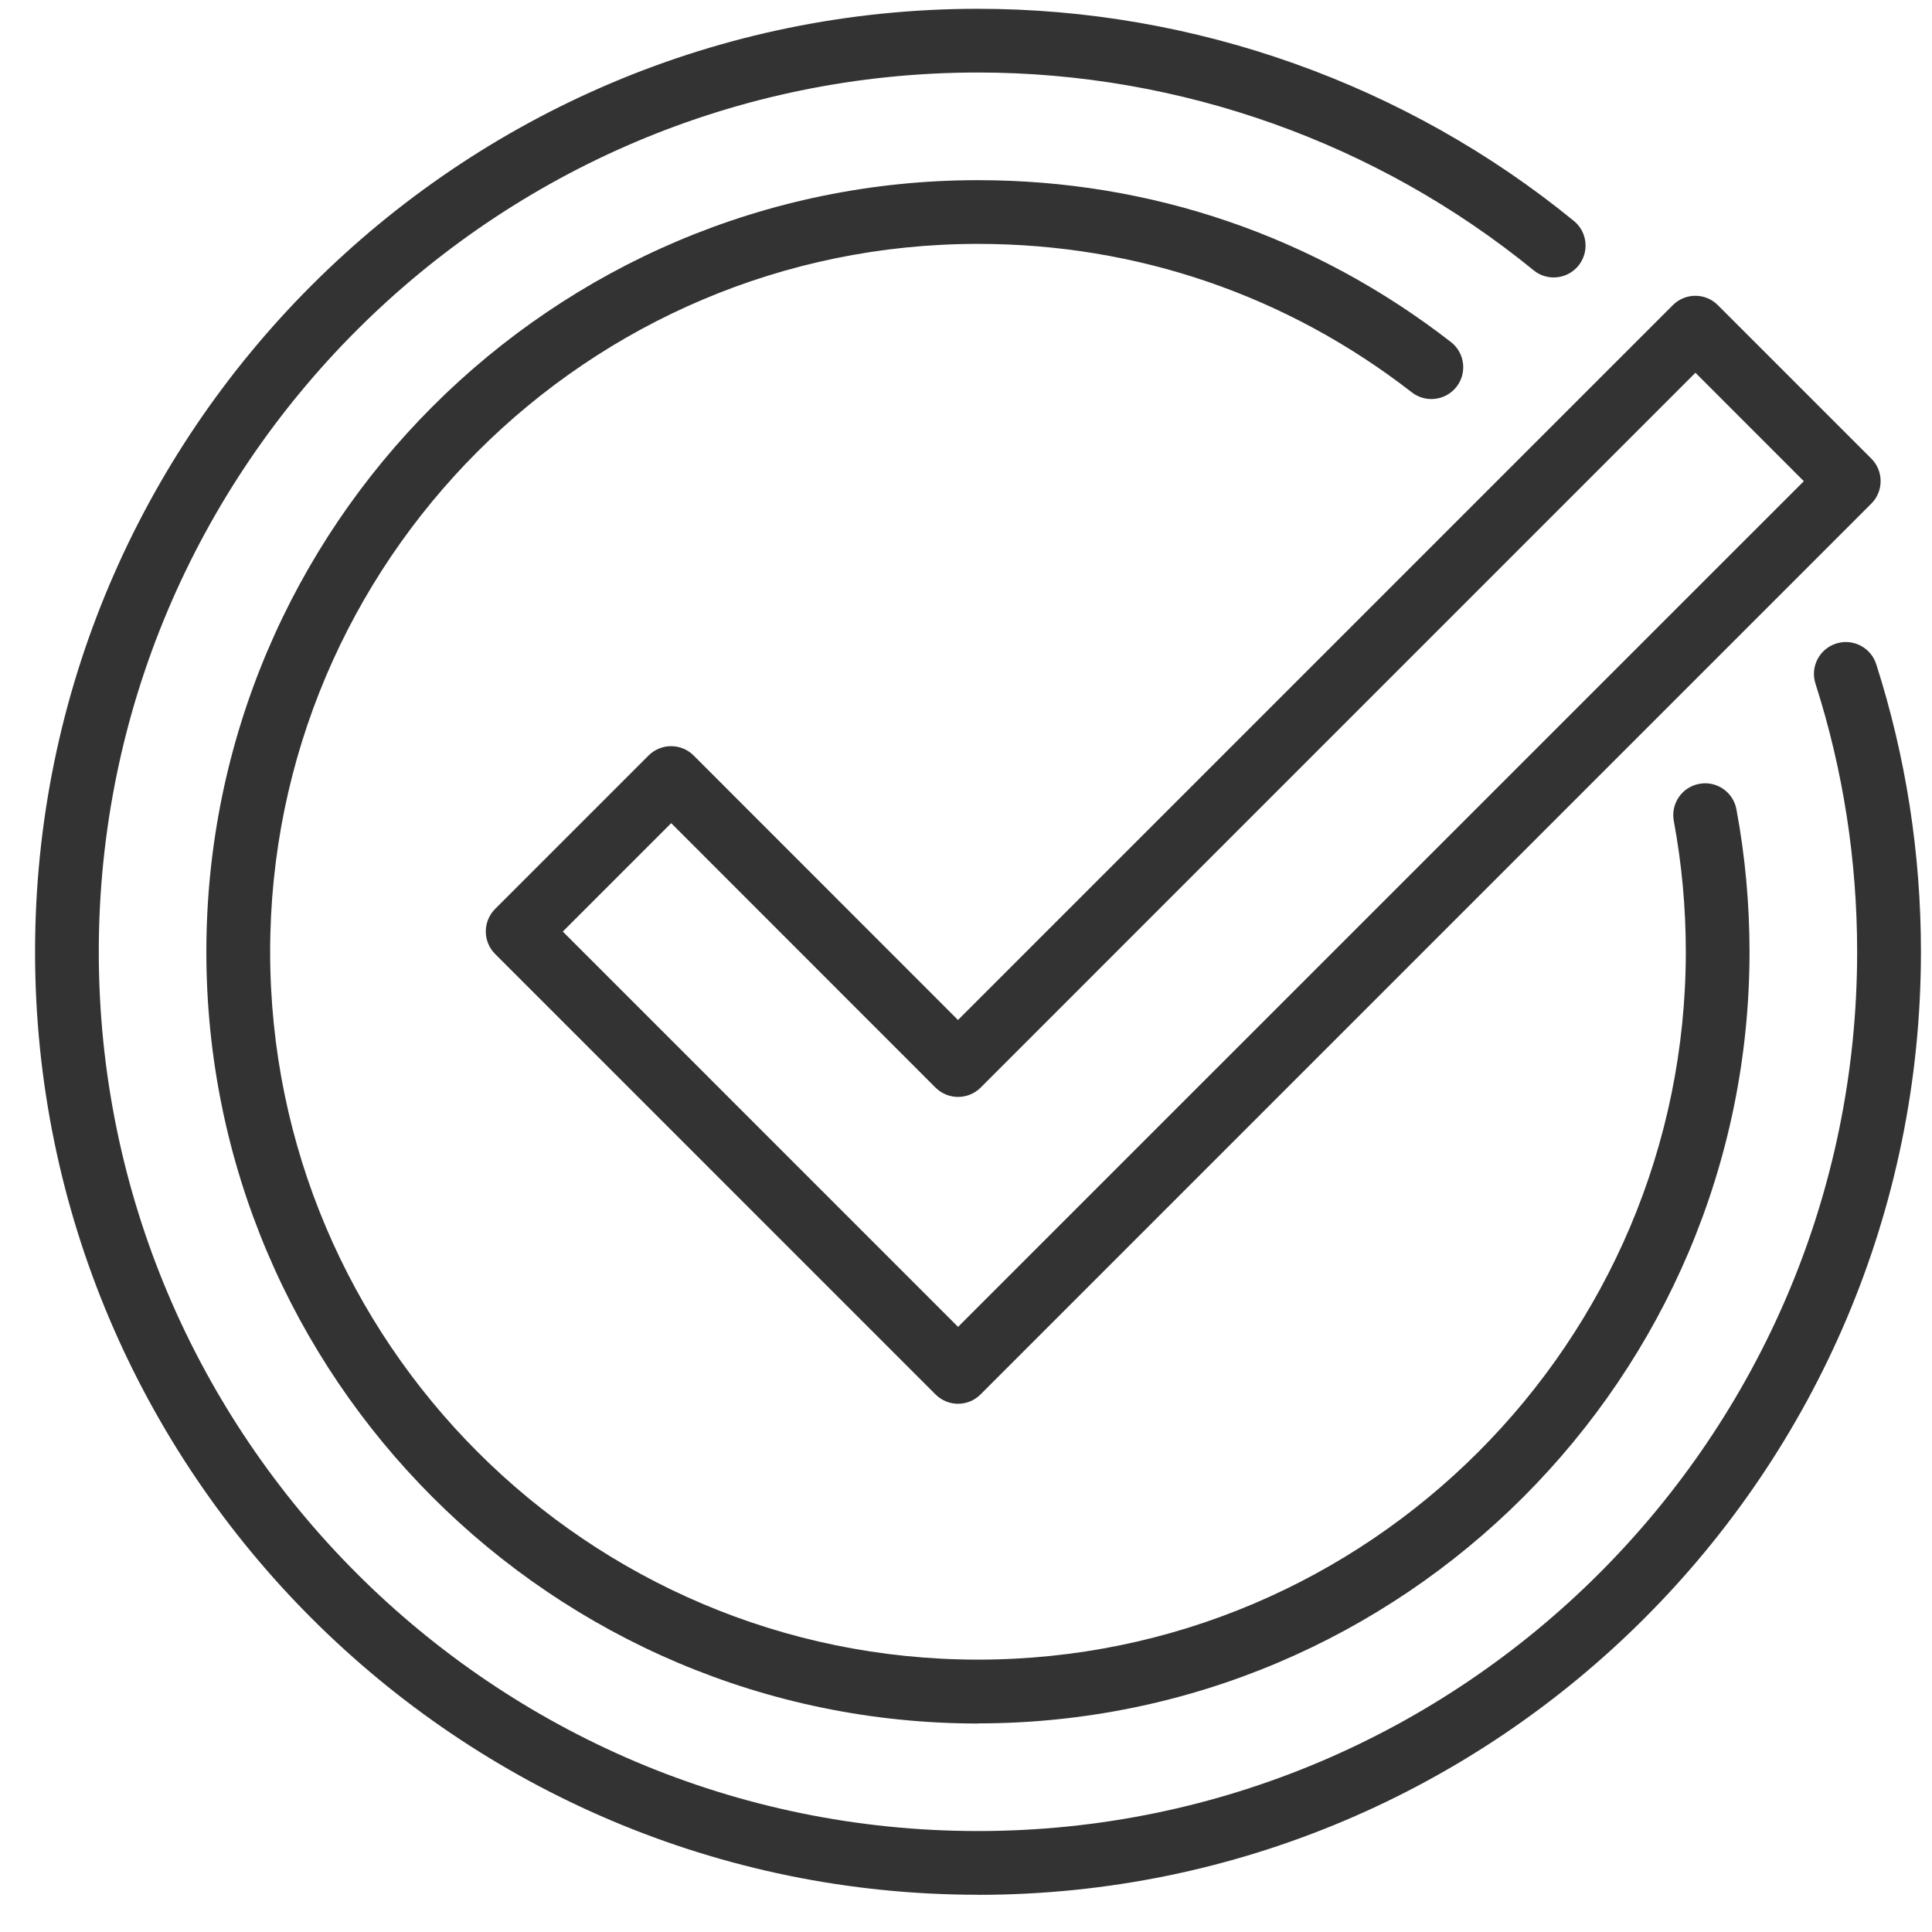 <svg width="47" height="47" viewBox="0 0 47 47" fill="none" xmlns="http://www.w3.org/2000/svg">
<g clip-path="url(#clip0_1_212)">
<path d="M23.793 46.094C11.145 46.094 0.853 35.804 0.853 23.155C0.853 10.506 11.145 0.214 23.793 0.214C29.063 0.214 34.213 2.046 38.288 5.375C38.619 5.644 38.668 6.133 38.398 6.464C38.128 6.795 37.639 6.847 37.308 6.575C33.508 3.473 28.71 1.764 23.793 1.764C11.999 1.764 2.403 11.361 2.403 23.155C2.403 34.95 11.997 44.544 23.791 44.544C35.585 44.544 45.179 34.95 45.179 23.155C45.179 20.927 44.838 18.731 44.165 16.631C44.034 16.222 44.259 15.787 44.668 15.656C45.075 15.525 45.512 15.75 45.643 16.157C46.365 18.412 46.731 20.765 46.731 23.155C46.731 35.804 36.44 46.096 23.791 46.096L23.793 46.094Z" fill="#333333"/>
<path d="M23.791 41.928C13.441 41.928 5.02 33.506 5.02 23.155C5.02 12.804 13.441 4.383 23.791 4.383C28.001 4.383 31.979 5.745 35.297 8.321C35.634 8.582 35.696 9.071 35.434 9.408C35.172 9.746 34.684 9.807 34.346 9.545C31.304 7.182 27.655 5.933 23.791 5.933C14.295 5.933 6.572 13.659 6.572 23.153C6.572 32.648 14.297 40.374 23.791 40.374C33.285 40.374 41.011 32.648 41.011 23.153C41.011 22.084 40.913 21.015 40.719 19.972C40.641 19.551 40.917 19.146 41.338 19.069C41.759 18.989 42.164 19.267 42.242 19.688C42.454 20.823 42.561 21.988 42.561 23.153C42.561 33.504 34.14 41.925 23.789 41.925L23.791 41.928Z" fill="#333333"/>
<path d="M23.307 34.15C23.109 34.15 22.911 34.074 22.759 33.923L12.045 23.208C11.9 23.063 11.818 22.866 11.818 22.66C11.818 22.453 11.9 22.257 12.045 22.112L15.778 18.379C15.923 18.234 16.121 18.152 16.326 18.152C16.532 18.152 16.729 18.234 16.874 18.379L23.305 24.813L40.695 7.423C40.997 7.12 41.488 7.12 41.79 7.423L45.523 11.156C45.669 11.301 45.75 11.497 45.75 11.704C45.75 11.91 45.669 12.107 45.523 12.252L23.853 33.923C23.702 34.074 23.504 34.15 23.305 34.15H23.307ZM13.689 22.66L23.307 32.279L43.882 11.706L41.245 9.068L23.855 26.459C23.71 26.604 23.512 26.685 23.307 26.685C23.101 26.685 22.905 26.604 22.759 26.459L16.328 20.025L13.691 22.662L13.689 22.66Z" fill="#333333"/>
</g>
<defs>
<clipPath id="clip0_1_212">
<rect width="45.88" height="45.88" fill="white" transform="translate(0.854 0.214)"/>
</clipPath>
</defs>
</svg>

